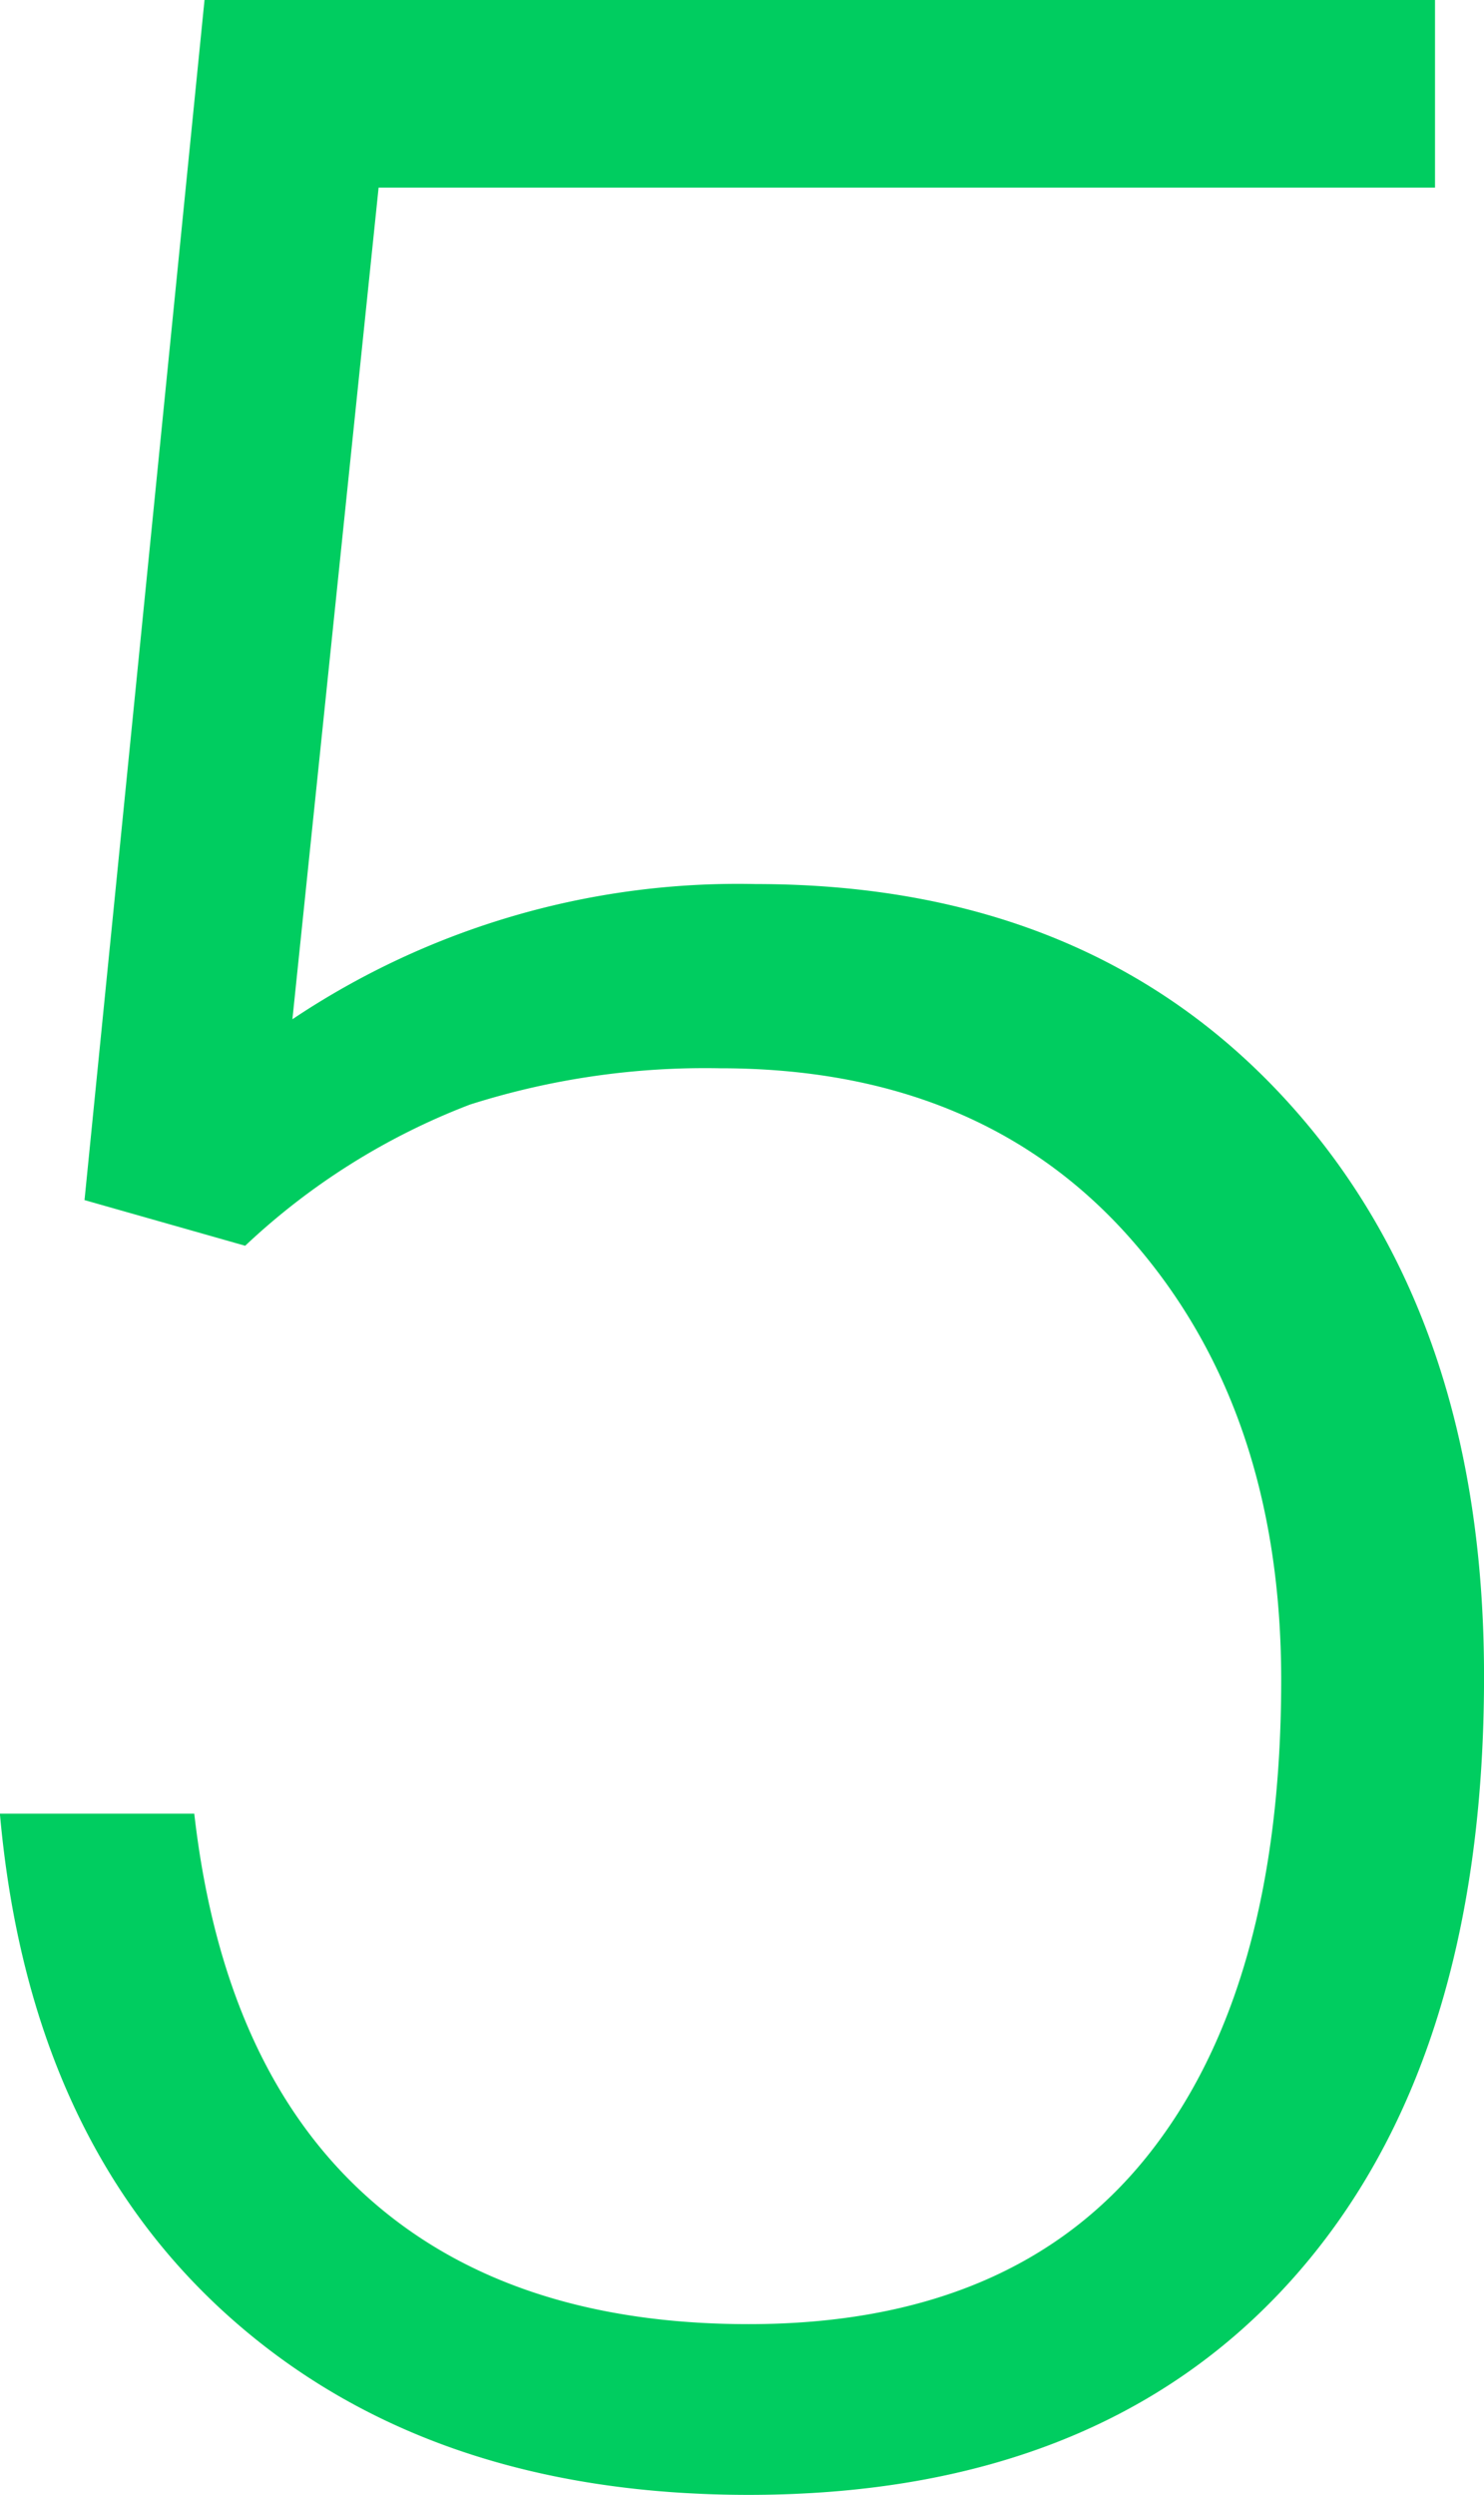 <svg xmlns="http://www.w3.org/2000/svg" width="42.442" height="71.35" viewBox="0 0 42.442 71.35"><path id="Caminho_23519" data-name="Caminho 23519" d="M-16.895-36.062l3.432-34.321H21.729v5.366H-8.484l-2.465,23.783A22.892,22.892,0,0,1,2.3-45.1q9.523,0,15.179,6.188T23.131-22.43q0,11.118-5.511,17.257T2.1.967q-9.185,0-14.889-5.124t-6.526-14.357h5.559q.822,7.2,4.882,10.9T2.1-3.916q7.541,0,11.384-4.786T17.33-22.333q0-7.734-4.3-12.617T1.281-39.832a22.182,22.182,0,0,0-7.154,1.039A19.532,19.532,0,0,0-12.3-34.756Z" transform="translate(19.312 70.383)" fill="#00cd60"></path></svg>
